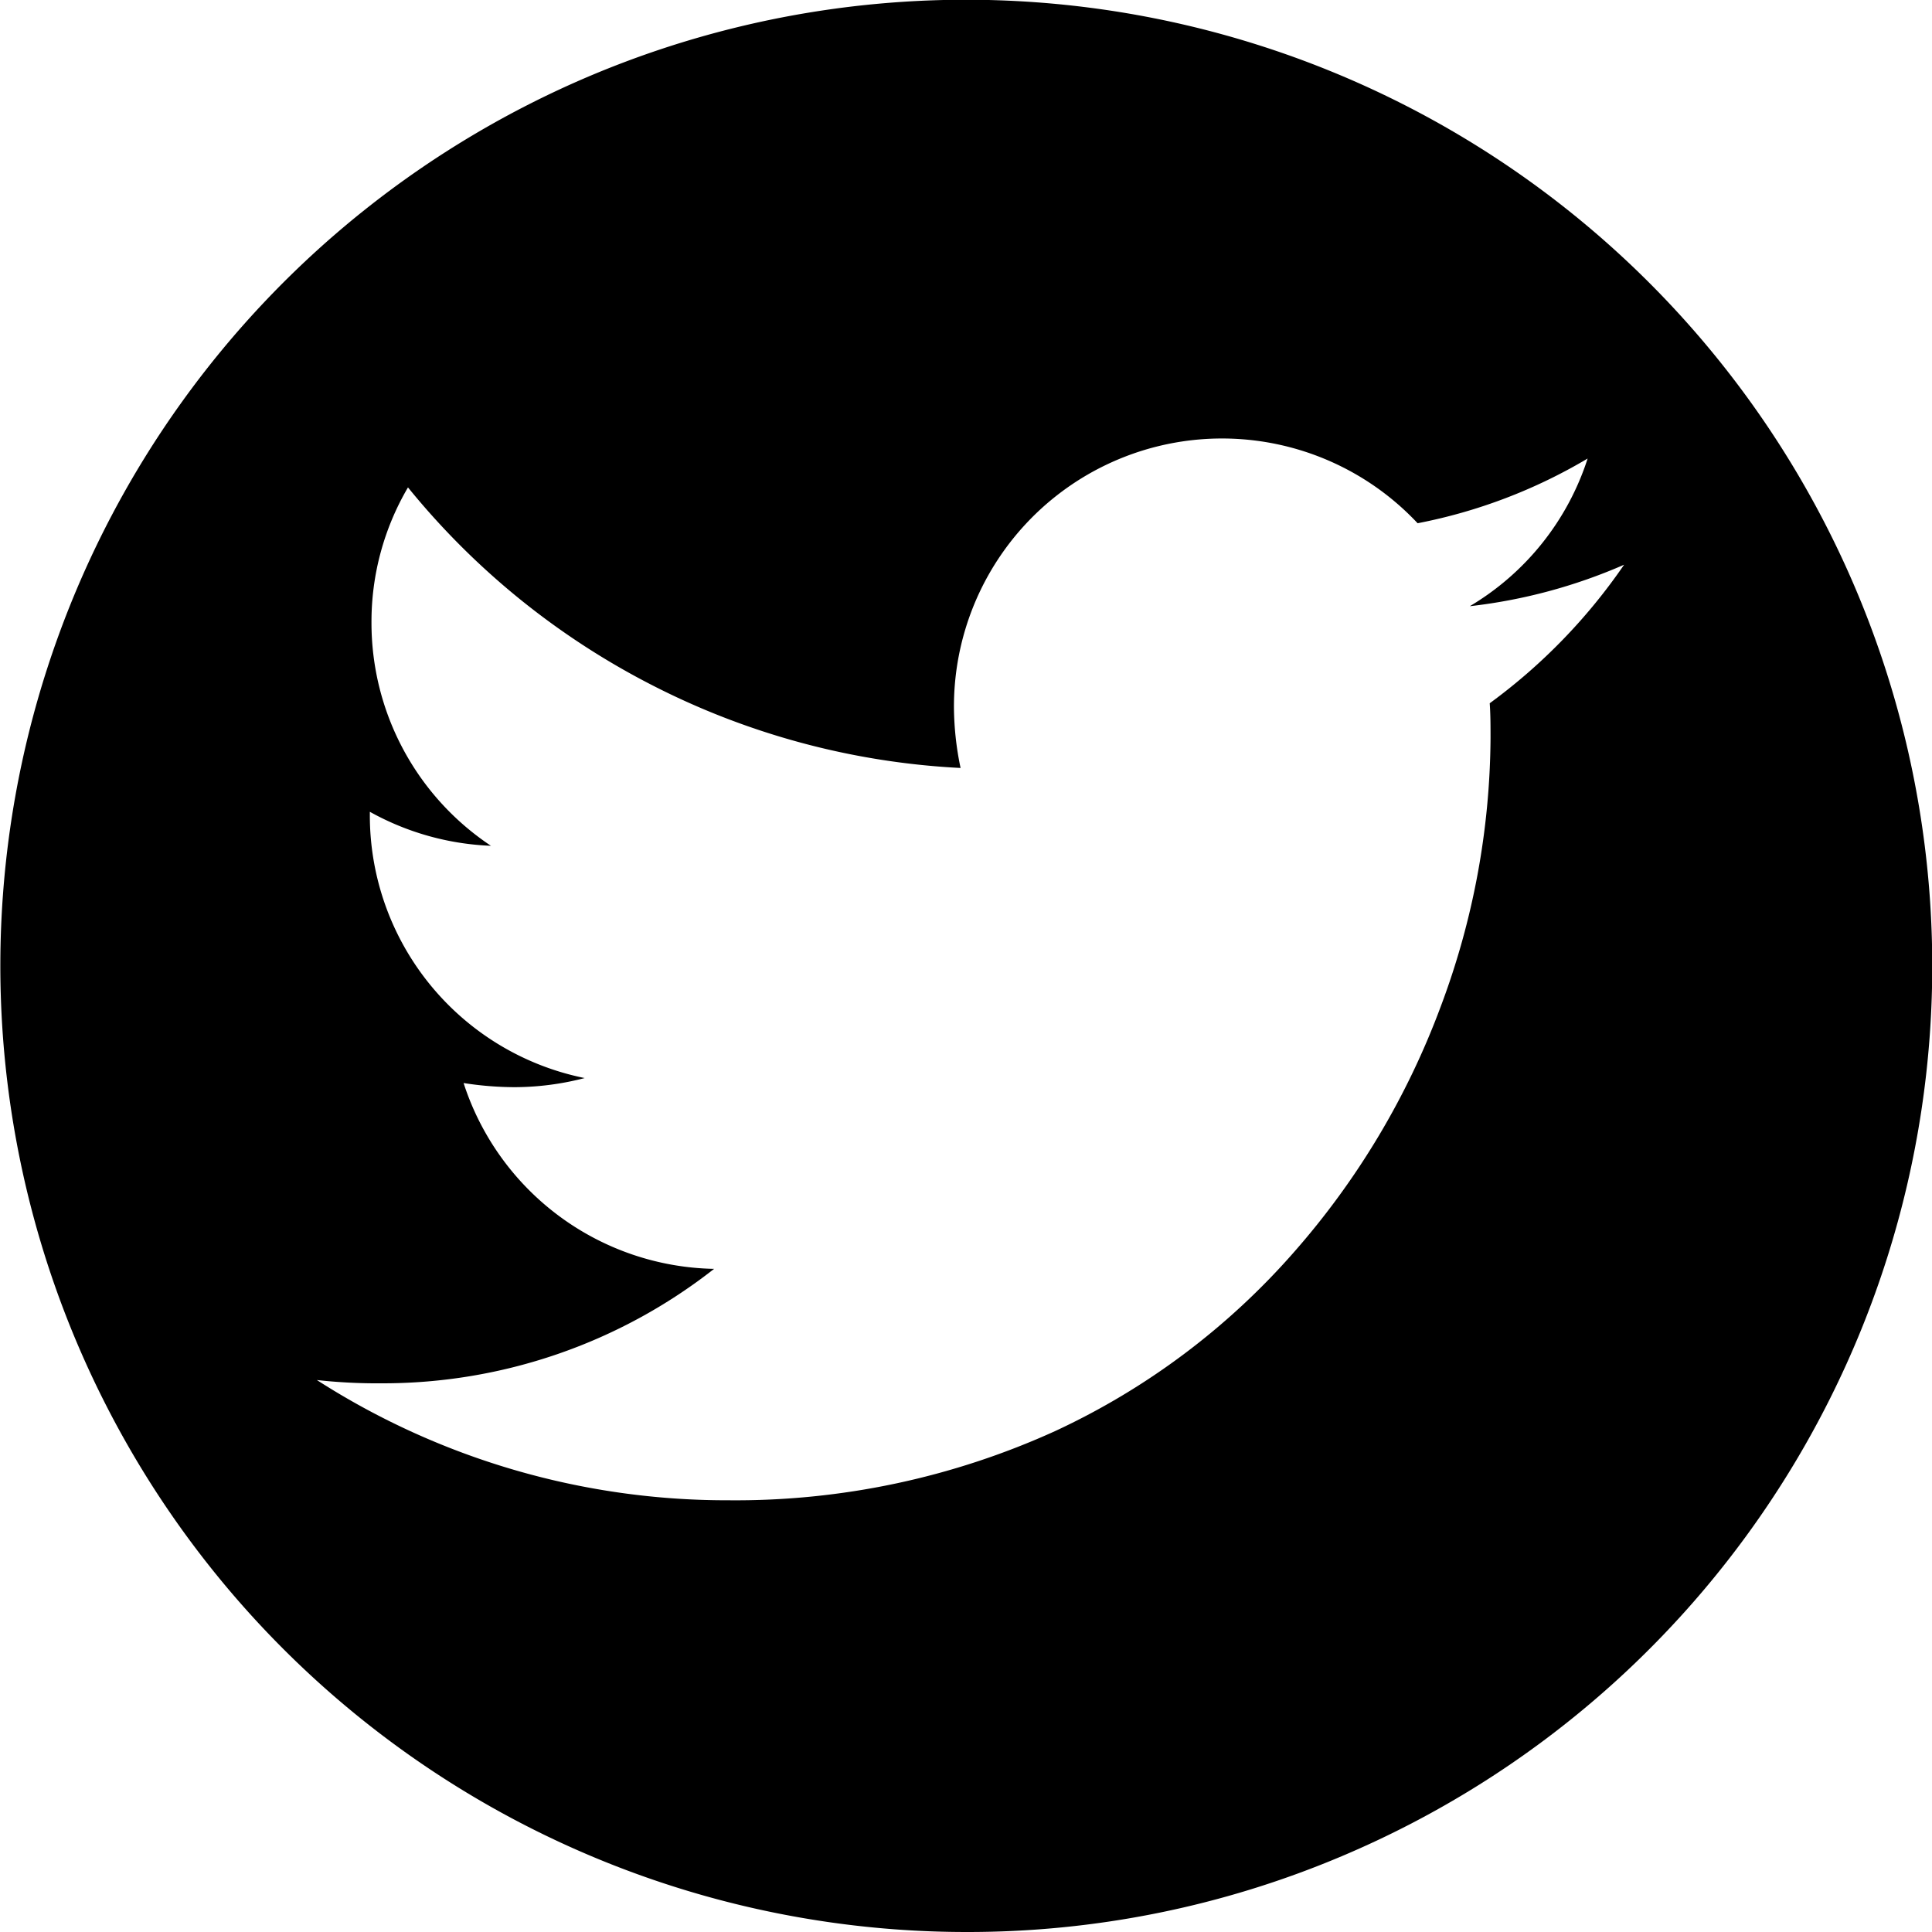 <svg xmlns="http://www.w3.org/2000/svg" width="100" height="100"><path d="M50 100A50.013 50.013 0 0130.538 3.929a50.013 50.013 0 0138.924 92.142A49.686 49.686 0 0150 100zM16.4 71.43a39.274 39.274 0 0021.3 6.224 39.963 39.963 0 0016.926-3.587A37.33 37.33 0 0066.985 64.8a40.7 40.7 0 007.586-12.7 40.117 40.117 0 002.579-13.9c0-.591 0-1.2-.042-1.8a29.635 29.635 0 006.955-7.17 27.694 27.694 0 01-7.987 2.147 13.816 13.816 0 006.1-7.644 27.449 27.449 0 01-8.8 3.35 13.876 13.876 0 00-24 9.489 15.684 15.684 0 00.343 3.178 39.312 39.312 0 01-16.059-4.334 39.494 39.494 0 01-6.813-4.454 39.339 39.339 0 01-5.73-5.734 13.714 13.714 0 00-1.889 7 13.855 13.855 0 006.183 11.55 14 14 0 01-6.268-1.76v.172a13.872 13.872 0 0011.12 13.61 14.553 14.553 0 01-3.649.472 17.372 17.372 0 01-2.619-.214 13.9 13.9 0 0012.967 9.618A27.778 27.778 0 0119.743 71.6a28.407 28.407 0 01-3.343-.17z"/></svg>